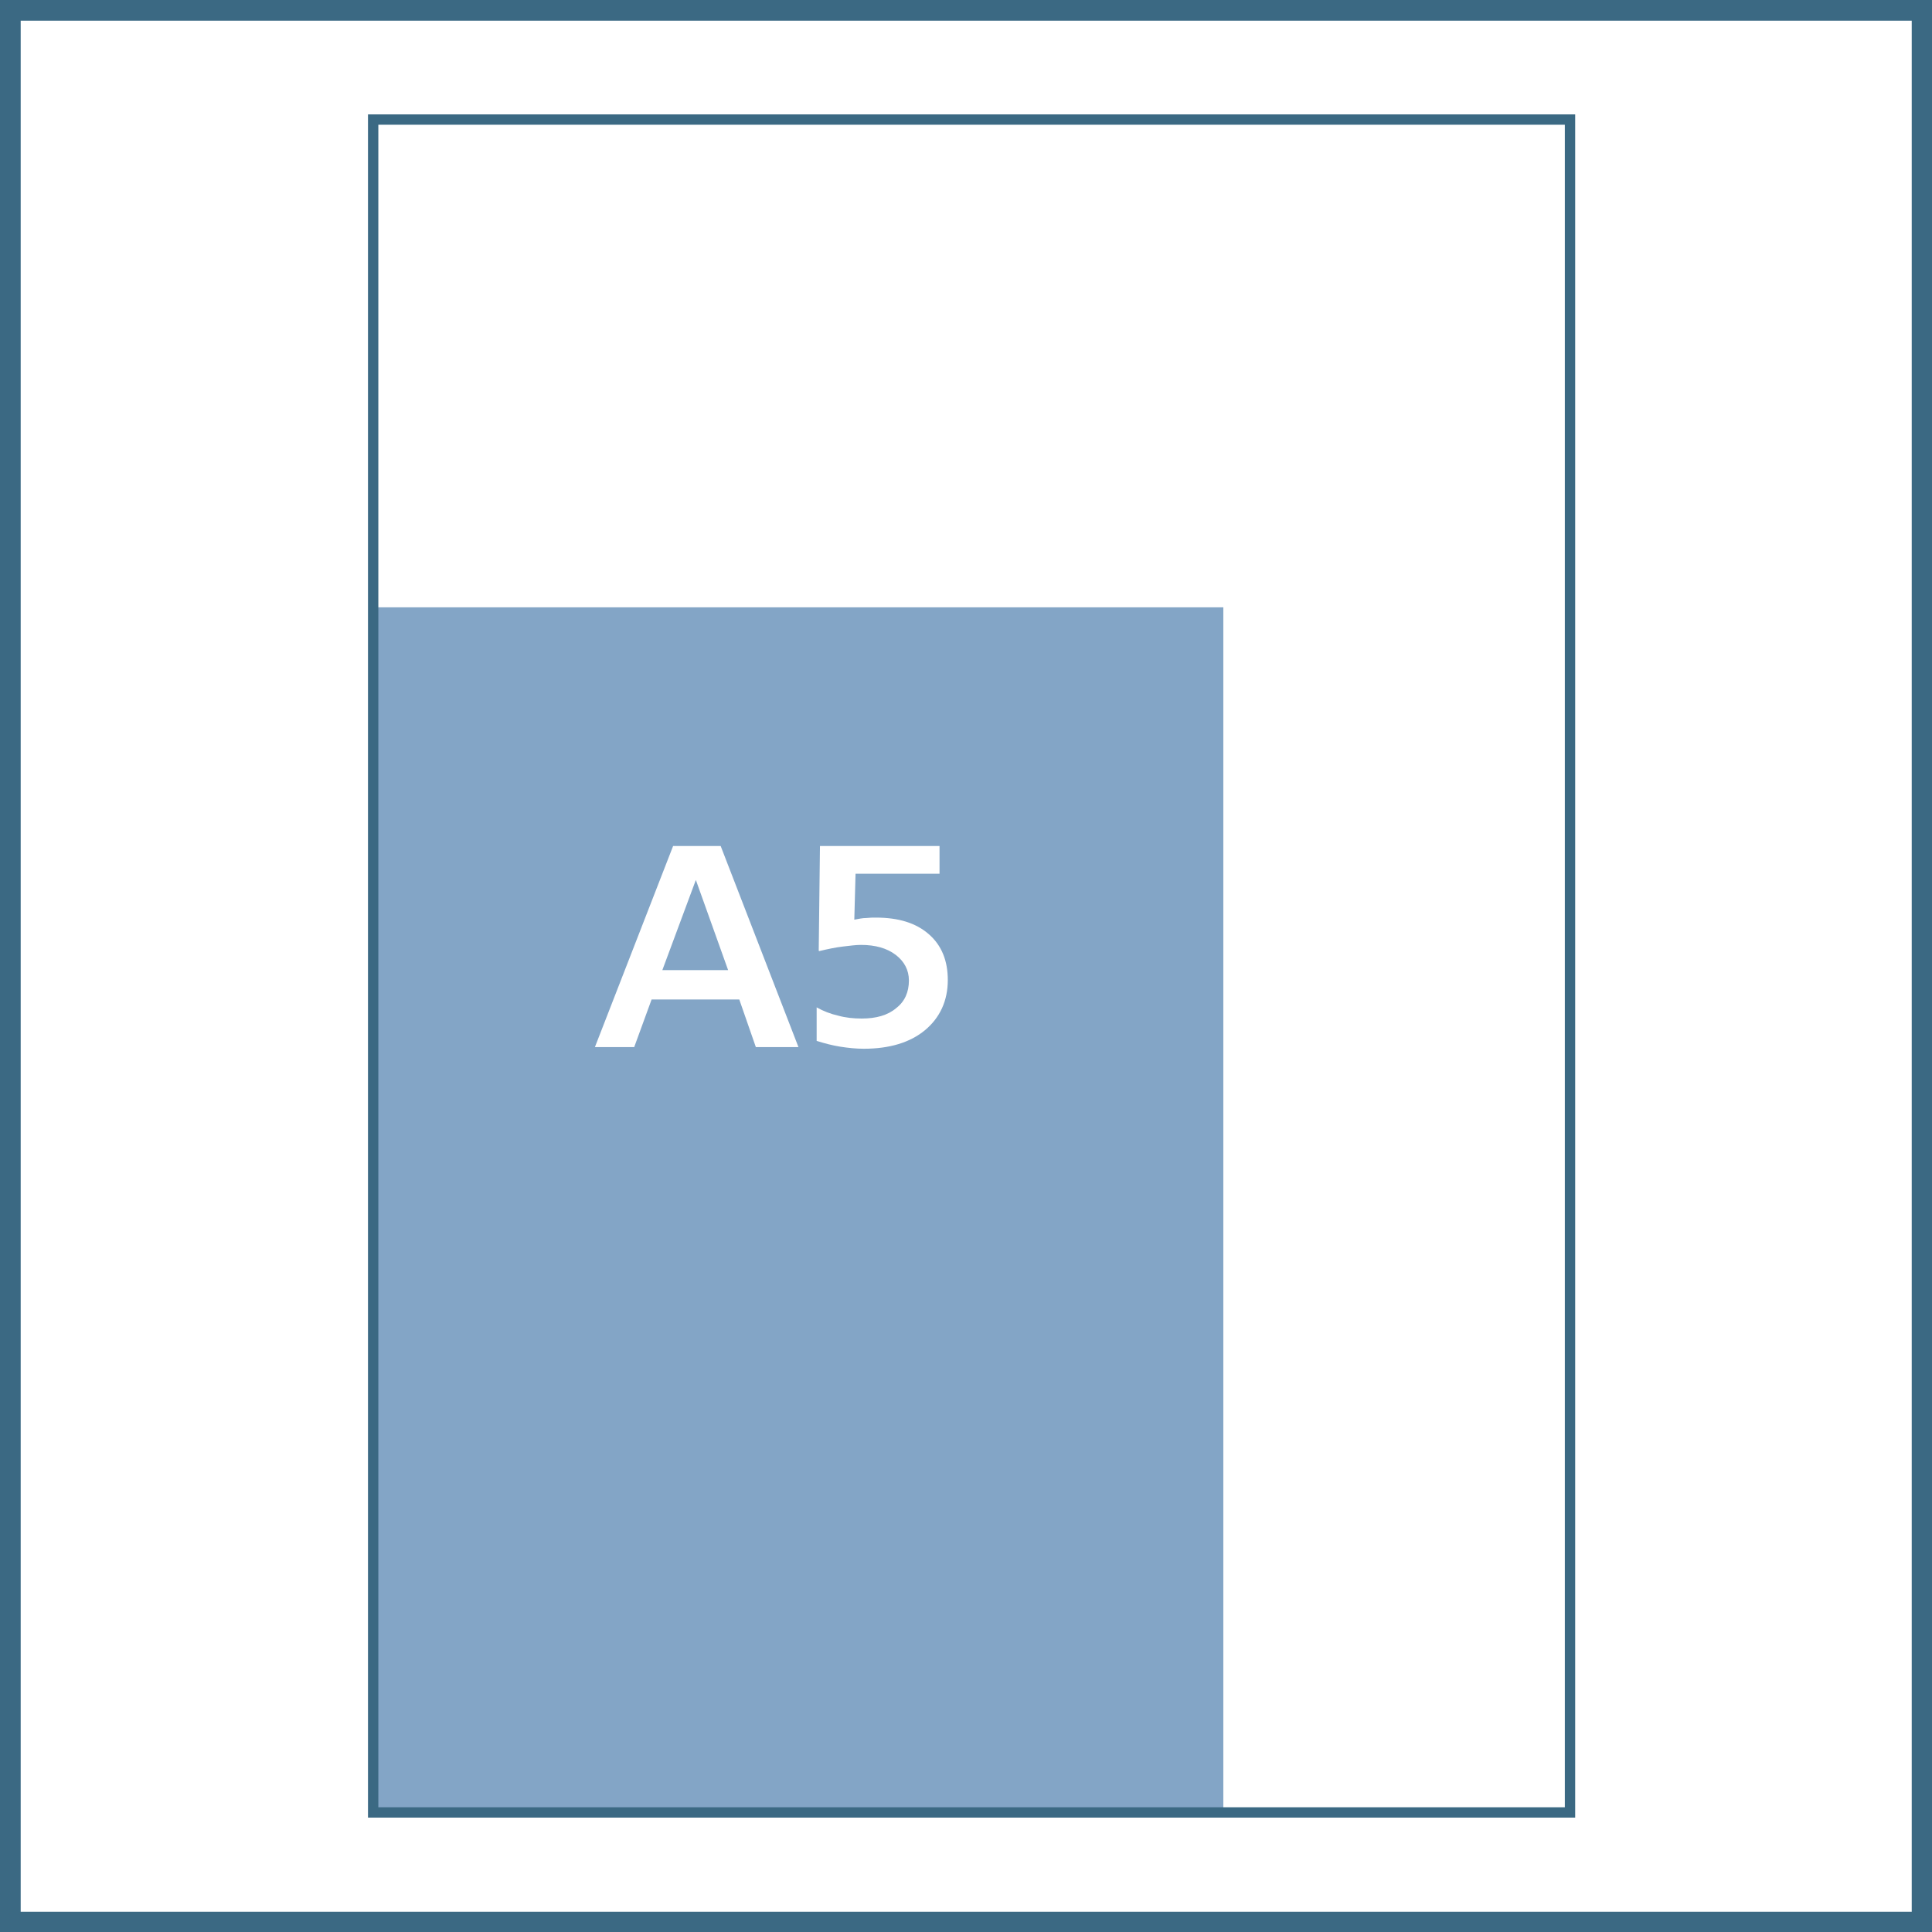 <?xml version="1.0" encoding="UTF-8"?> <svg xmlns="http://www.w3.org/2000/svg" xmlns:xlink="http://www.w3.org/1999/xlink" id="Laag_1" version="1.1" viewBox="0 0 46.7 46.7"><rect x="0" y="0" width="46.7" height="46.7" fill="#333333" stroke="none"/><defs><style> .st0, .st1, .st2 { fill: none; } .st3 { fill: #83a5c6; } .st4 { clip-path: url(#clippath-1); } .st5 { fill: #fff; } .st1 { stroke-width: .5px; } .st1, .st2 { stroke: #3b6983; } .st2 { stroke-width: .25px; } .st6 { clip-path: url(#clippath); } </style><clipPath id="clippath"><rect class="st0" x="0" y="0" width="46.71" height="46.71"></rect></clipPath><clipPath id="clippath-1"><rect class="st0" x="0" y="0" width="46.71" height="46.71"></rect></clipPath></defs><rect class="st5" x=".25" y=".25" width="46.2" height="46.2"></rect><g class="st6"><rect class="st1" x=".25" y=".25" width="46.21" height="46.21"></rect></g><rect class="st3" x="9.09" y="14.68" width="20.48" height="29.03"></rect><rect class="st2" x="9.02" y="2.89" width="28.93" height="40.92"></rect><g class="st4"><path class="st5" d="M19.8,22.99c.21-.05.4-.09.57-.11s.32-.04.44-.04c.35,0,.63.08.84.24.21.16.32.37.32.62,0,.28-.1.51-.31.67-.2.17-.48.25-.83.25-.2,0-.39-.02-.57-.07-.18-.04-.36-.11-.52-.2v.81c.19.06.38.11.57.14.19.03.38.05.57.05.62,0,1.12-.15,1.48-.45s.55-.71.55-1.21c0-.47-.15-.84-.46-1.11-.31-.27-.73-.4-1.28-.4-.07,0-.14,0-.23.01-.09,0-.18.02-.29.04l.03-1.11h2.03v-.67h-2.89l-.03,2.53ZM14.38,25.31h.95l.42-1.15h2.12l.4,1.15h1.03l-1.88-4.86h-1.15l-1.89,4.86ZM17.61,23.45h-1.6l.81-2.18.78,2.18Z"></path></g></svg> 
